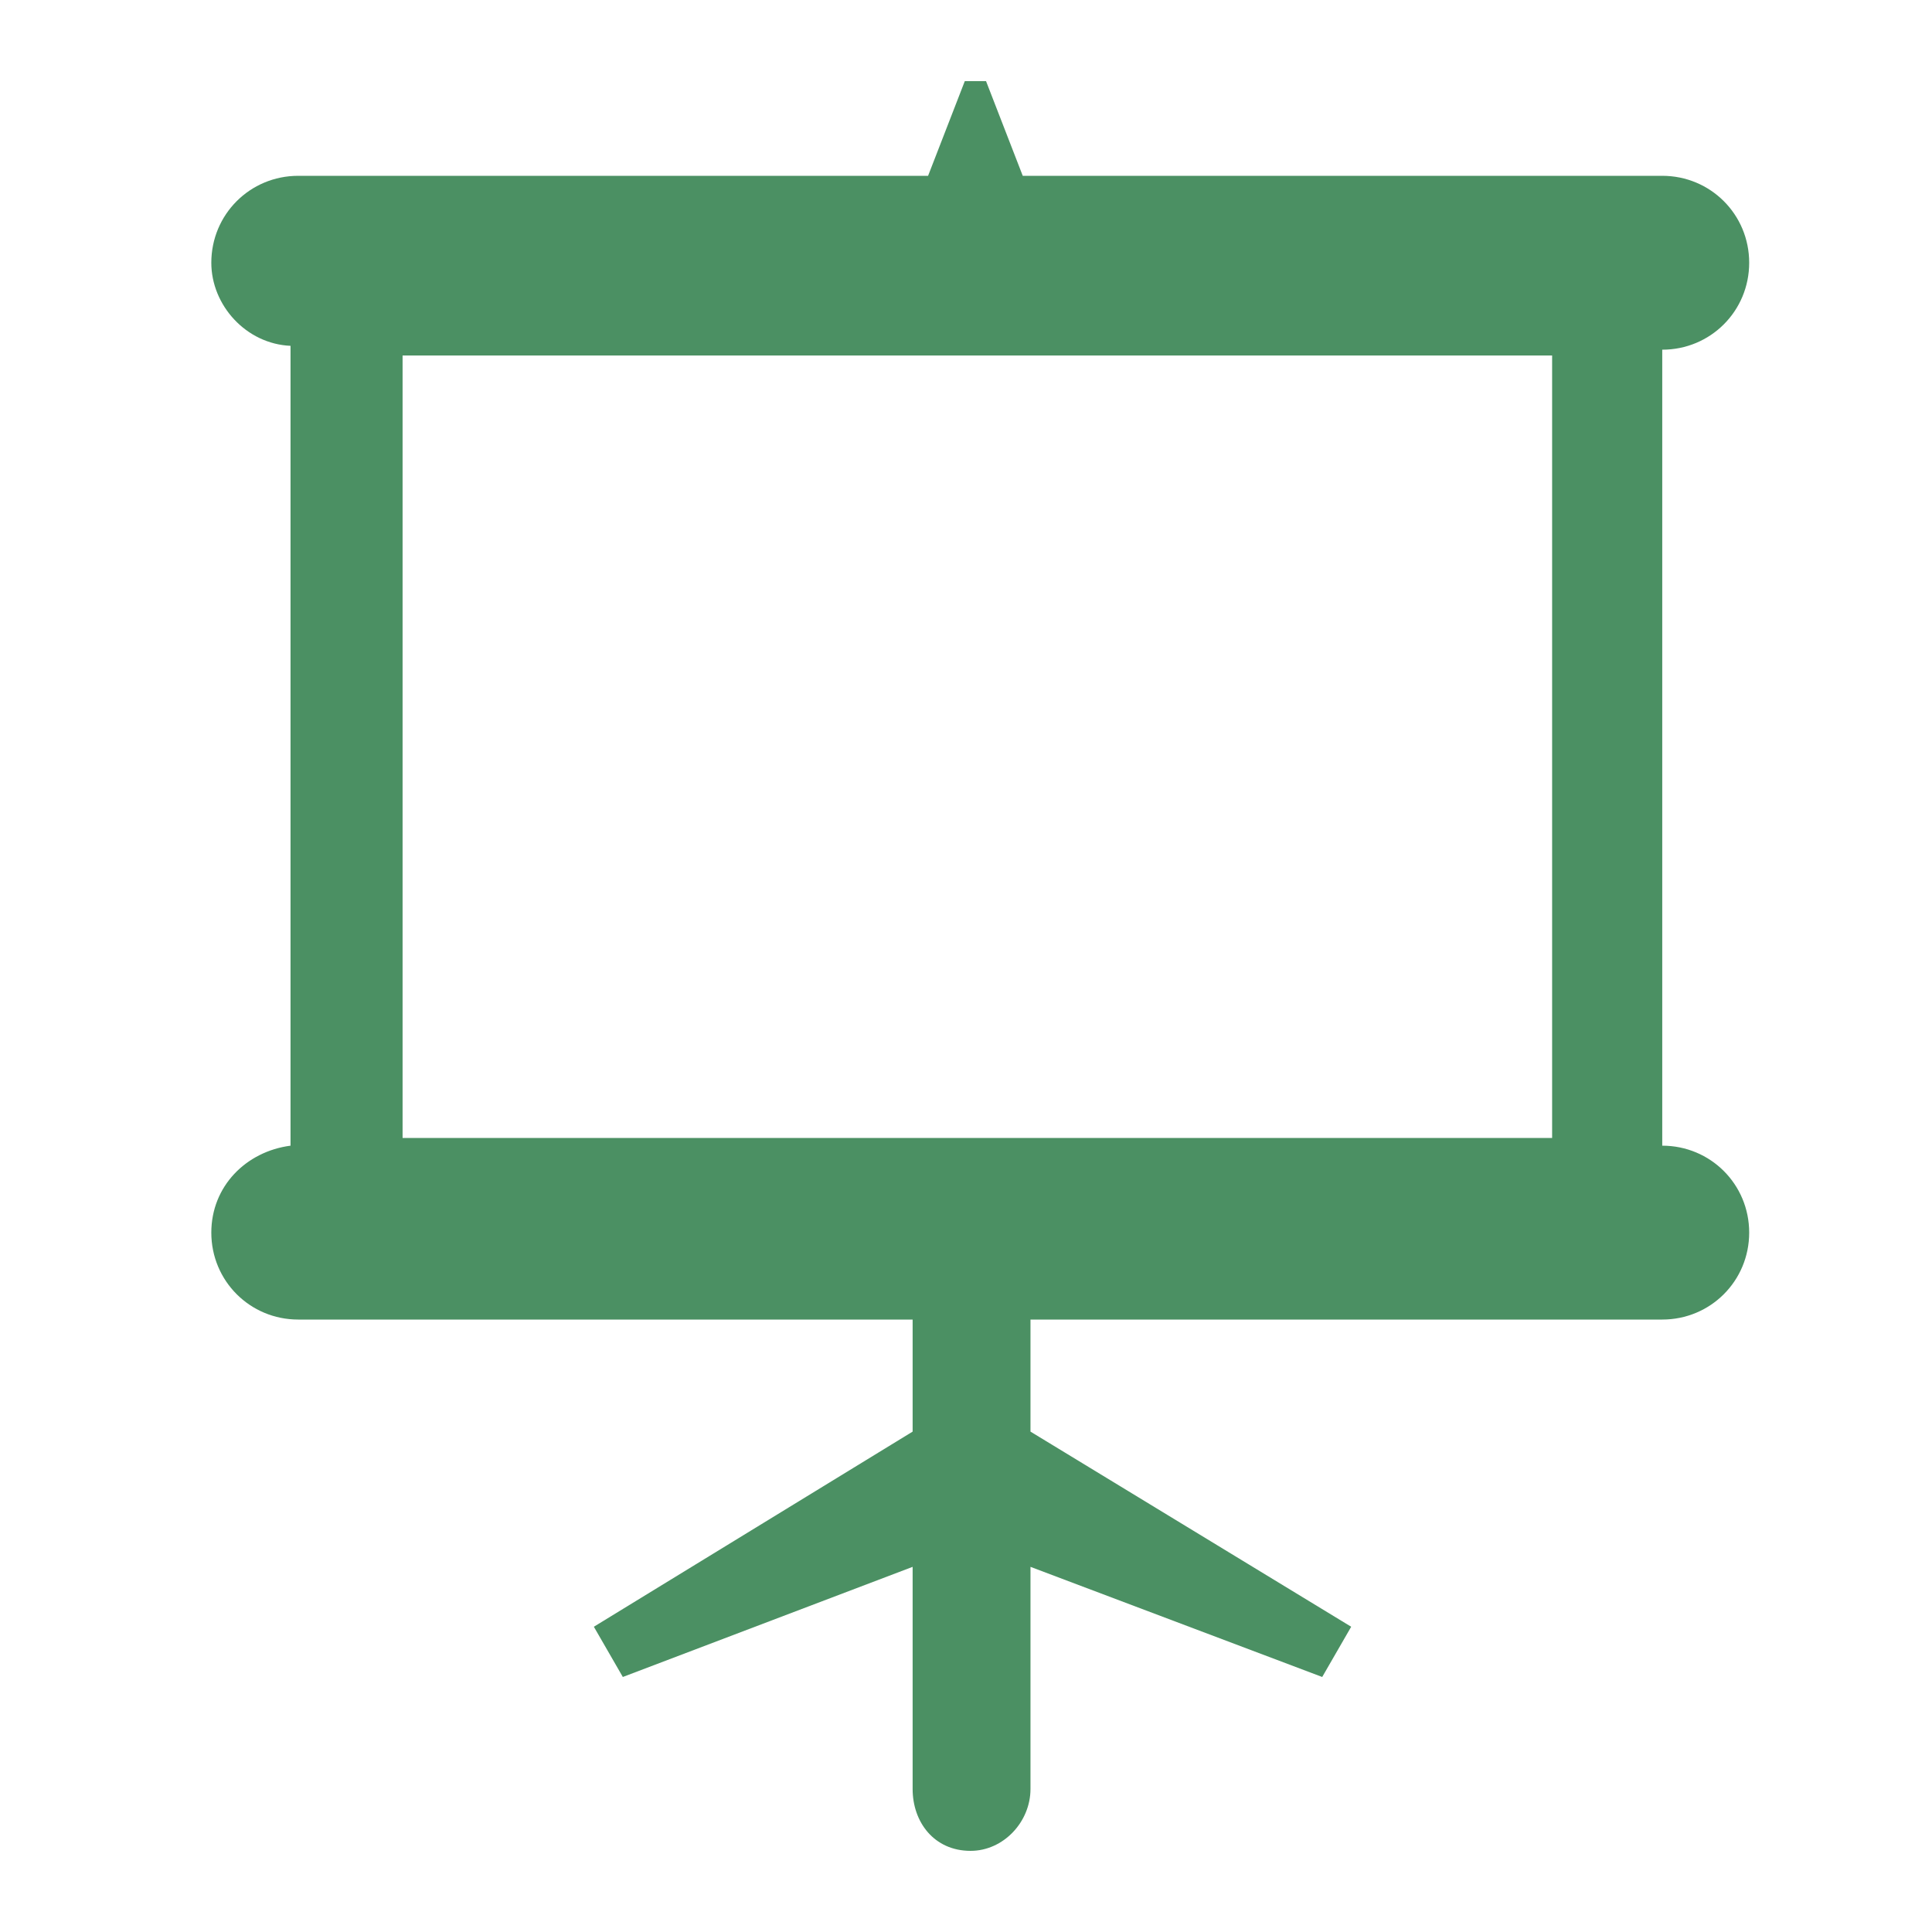 <?xml version="1.0"?>
<svg xmlns="http://www.w3.org/2000/svg" version="1.1" width="80" height="80" viewBox="0 0 25 32">
<title>easel</title>
<path fill="#4b9063" d="M11.616 29.632v-3.68l-4.8 1.824-0.48-0.832 5.28-3.232v-1.856h-10.176c-0.8 0-1.44-0.64-1.44-1.44 0-0.768 0.576-1.344 1.312-1.44v-13.248c-0.736-0.032-1.312-0.672-1.312-1.376 0-0.8 0.64-1.44 1.44-1.44h10.432l0.608-1.568h0.352l0.608 1.568h10.592c0.8 0 1.44 0.64 1.44 1.44s-0.64 1.44-1.44 1.44v13.184c0.8 0 1.44 0.64 1.44 1.44s-0.64 1.44-1.44 1.44h-10.464v1.856l5.312 3.232-0.48 0.832-4.832-1.824v3.68c0 0.544-0.448 1.024-0.992 1.024-0.608 0-0.96-0.48-0.96-1.024zM22.208 18.848v-12.96h-19.040v12.96h19.040z"/>
</svg>
